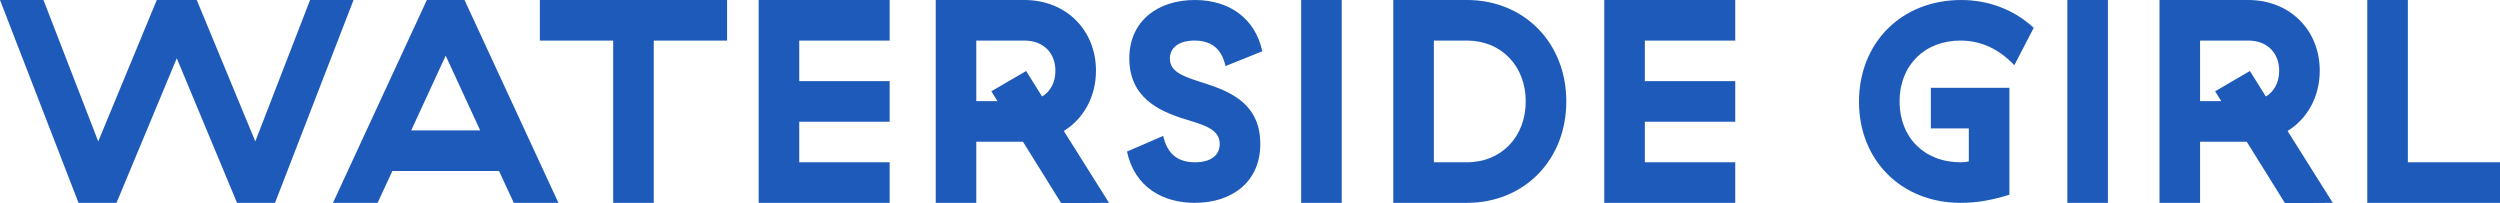 <?xml version="1.0" encoding="utf-8"?>
<!DOCTYPE svg PUBLIC "-//W3C//DTD SVG 1.1//EN" "http://www.w3.org/Graphics/SVG/1.1/DTD/svg11.dtd">
<svg version="1.1" xmlns="http://www.w3.org/2000/svg" xmlns:xlink="http://www.w3.org/1999/xlink" x="0pt" y="0pt" width="138.032pt" height="11.216pt" viewBox="0 0 138.032 11.216">
<path fill="#1E5AB9" stroke="none" stroke-width="0" d="M 6.432,11.2 9.76,3.216 13.088,11.2 15.184,11.2 19.52,0 17.12,0 14.096,7.808 10.864,0 8.656,0 5.424,7.808 2.4,0 0,0 4.336,11.2 6.432,11.2 z M 24.608,3.072 26.512,7.2 22.704,7.2 24.608,3.072 z M 28.368,11.2 30.832,11.2 25.648,0 23.568,0 18.384,11.2 20.848,11.2 21.664,9.44 27.552,9.44 28.368,11.2 z M 40.144,2.24 40.144,0 29.808,0 29.808,2.24 33.856,2.24 33.856,11.2 36.096,11.2 36.096,2.24 40.144,2.24 z M 41.888,0 41.888,11.2 49.12,11.2 49.12,8.96 44.128,8.96 44.128,6.72 49.12,6.72 49.12,4.48 44.128,4.48 44.128,2.24 49.12,2.24 49.12,0 41.888,0 z M 58.592,11.216 61.232,11.2 58.736,7.232 C 59.824,6.56 60.512,5.344 60.512,3.904 60.512,1.664 58.864,0 56.56,0 L 51.664,0 51.664,11.2 53.904,11.2 53.904,7.824 56.48,7.824 58.592,11.216 z M 53.904,5.584 53.904,2.24 56.56,2.24 C 57.632,2.24 58.272,2.944 58.272,3.904 58.272,4.528 58.016,5.04 57.536,5.328 L 56.656,3.92 54.736,5.04 55.072,5.584 53.904,5.584 z M 62.352,3.216 C 62.352,5.36 63.952,6.112 65.36,6.56 66.464,6.896 67.344,7.12 67.344,7.952 67.344,8.576 66.848,8.96 65.984,8.96 65.024,8.96 64.448,8.496 64.224,7.504 L 62.224,8.368 C 62.656,10.368 64.24,11.2 65.968,11.2 68.016,11.2 69.584,10.048 69.584,7.952 69.584,5.872 68.16,5.136 66.64,4.64 65.456,4.256 64.592,4.032 64.592,3.232 64.592,2.672 65.04,2.24 65.952,2.24 66.832,2.24 67.44,2.64 67.664,3.648 L 69.696,2.832 C 69.296,0.992 67.856,0 65.968,0 63.904,0 62.352,1.184 62.352,3.216 z M 71.84,0 71.84,11.2 74.08,11.2 74.08,0 71.84,0 z M 76.928,0 76.928,11.2 80.992,11.2 C 84.16,11.2 86.48,8.832 86.48,5.6 86.48,2.368 84.16,0 80.992,0 L 76.928,0 z M 84.24,5.6 C 84.24,7.536 82.912,8.96 80.992,8.96 L 79.168,8.96 79.168,2.24 80.992,2.24 C 82.912,2.24 84.24,3.664 84.24,5.6 z M 88.576,0 88.576,11.2 95.808,11.2 95.808,8.96 90.816,8.96 90.816,6.72 95.808,6.72 95.808,4.48 90.816,4.48 90.816,2.24 95.808,2.24 95.808,0 88.576,0 z M 102.64,5.616 C 102.64,8.848 104.976,11.2 108.256,11.2 109.216,11.2 110.064,11.024 110.944,10.752 L 110.944,4.848 106.608,4.848 106.608,7.088 108.704,7.088 108.704,8.912 C 108.56,8.944 108.432,8.96 108.256,8.96 106.24,8.96 104.88,7.584 104.88,5.6 104.88,3.616 106.256,2.24 108.24,2.24 109.392,2.24 110.384,2.72 111.216,3.6 L 112.288,1.536 C 111.2,0.528 109.776,0 108.288,0 104.96,0 102.64,2.384 102.64,5.616 z M 114.144,0 114.144,11.2 116.384,11.2 116.384,0 114.144,0 z M 126.16,11.216 128.8,11.2 126.304,7.232 C 127.392,6.56 128.08,5.344 128.08,3.904 128.08,1.664 126.432,0 124.128,0 L 119.232,0 119.232,11.2 121.472,11.2 121.472,7.824 124.048,7.824 126.16,11.216 z M 121.472,5.584 121.472,2.24 124.128,2.24 C 125.2,2.24 125.84,2.944 125.84,3.904 125.84,4.528 125.584,5.04 125.104,5.328 L 124.224,3.92 122.304,5.04 122.64,5.584 121.472,5.584 z M 130.704,0 130.704,11.2 138.032,11.2 138.032,8.96 132.944,8.96 132.944,0 130.704,0 z" />
</svg>